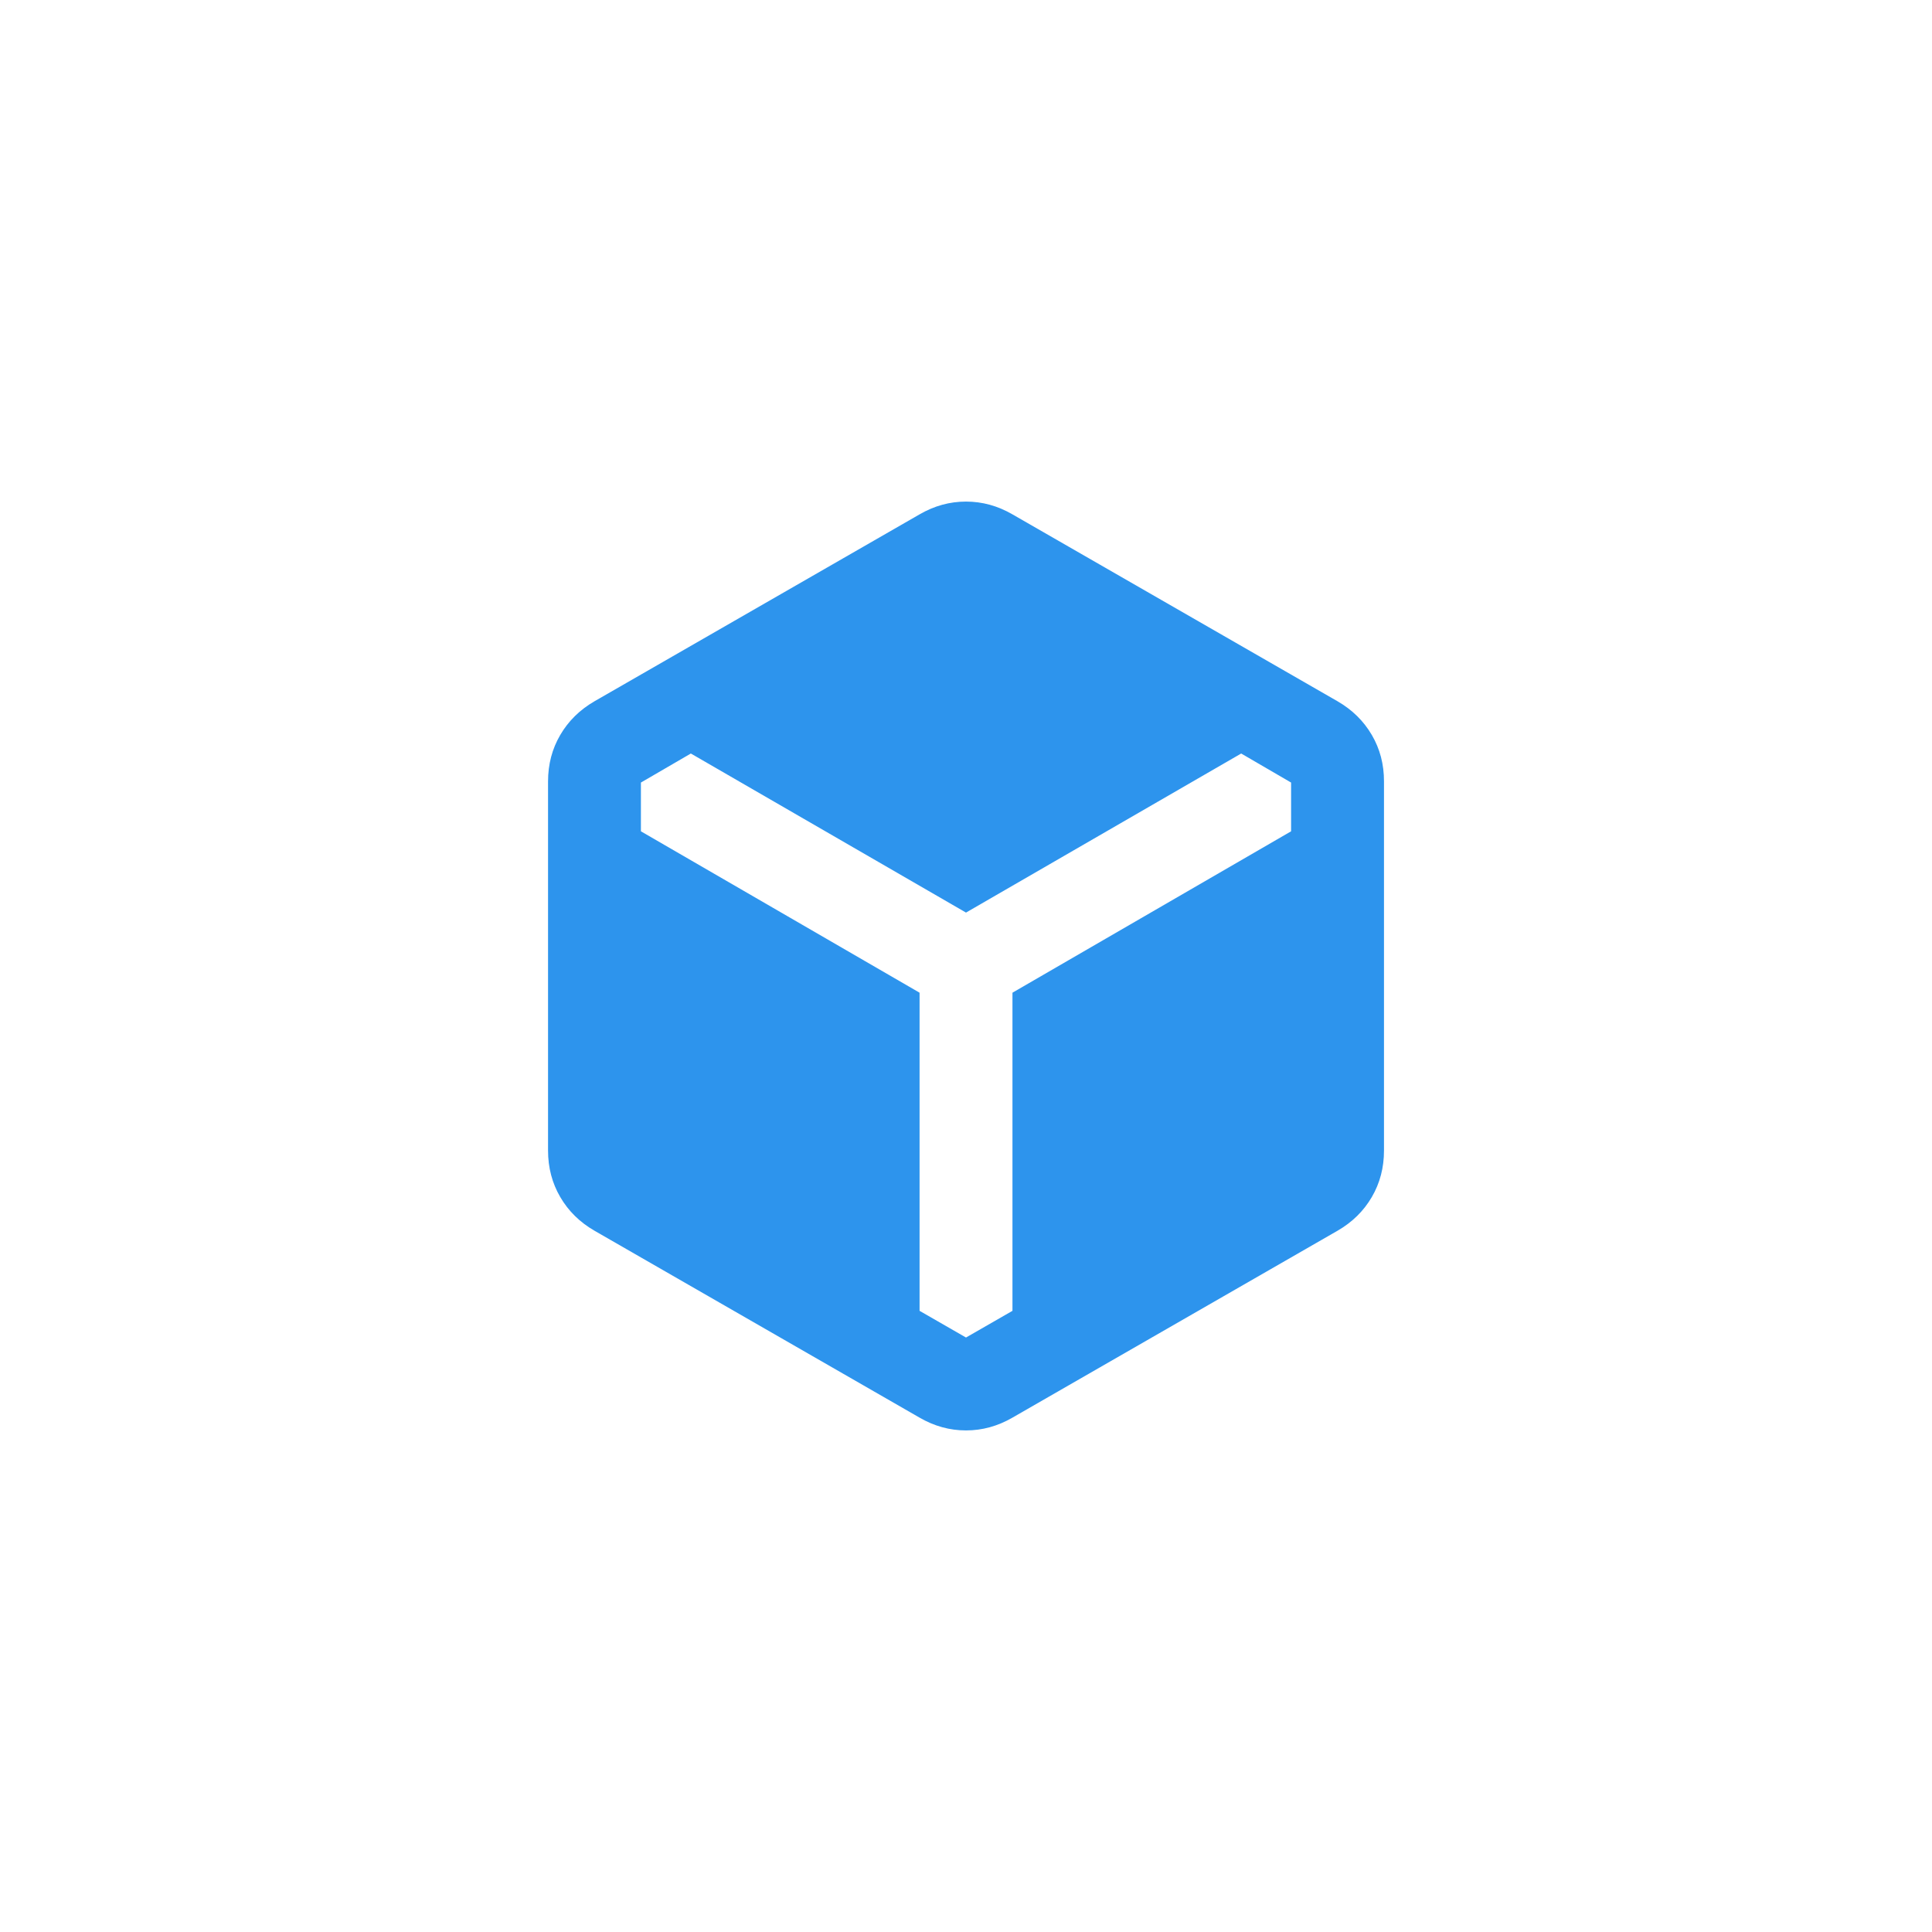 <svg width="60" height="60" viewBox="0 0 60 60" fill="none" xmlns="http://www.w3.org/2000/svg">
<path d="M28.558 44.026L18.462 38.221C18.005 37.957 17.651 37.608 17.399 37.175C17.147 36.743 17.02 36.262 17.02 35.733V24.267C17.02 23.738 17.146 23.257 17.399 22.825C17.652 22.392 18.006 22.043 18.462 21.779L28.558 15.974C29.015 15.709 29.495 15.577 30 15.577C30.505 15.577 30.986 15.709 31.443 15.974L41.539 21.779C41.995 22.043 42.35 22.392 42.603 22.825C42.856 23.257 42.982 23.738 42.981 24.267V35.733C42.981 36.262 42.855 36.743 42.603 37.175C42.351 37.608 41.996 37.957 41.539 38.221L31.443 44.026C30.986 44.291 30.505 44.423 30 44.423C29.495 44.423 29.015 44.291 28.558 44.026ZM28.558 30.829V40.709L30 41.538L31.443 40.709V30.829L40.096 25.817V24.303L38.546 23.401L30 28.341L21.455 23.401L19.904 24.303V25.817L28.558 30.829Z" fill="#2D94ED"/>
</svg>

